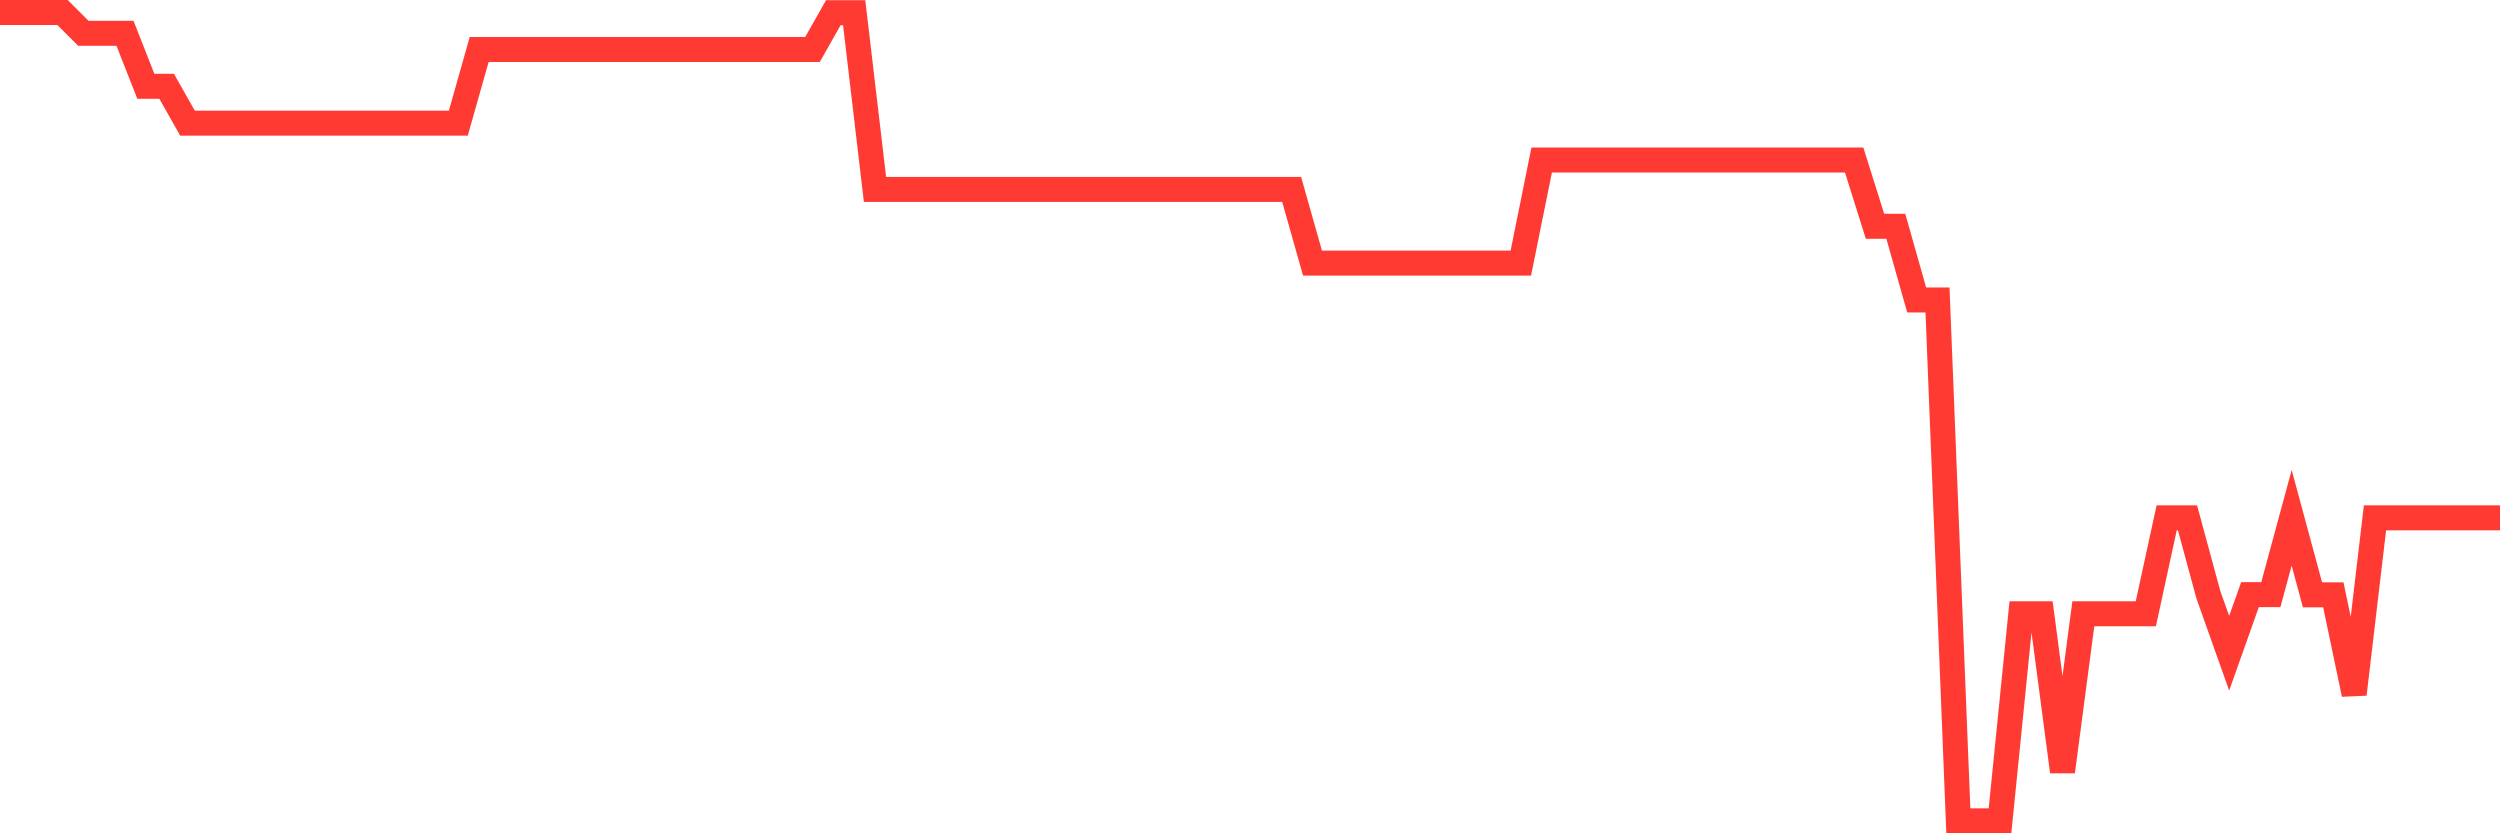<svg
  xmlns="http://www.w3.org/2000/svg"
  xmlns:xlink="http://www.w3.org/1999/xlink"
  width="120"
  height="40"
  viewBox="0 0 120 40"
  preserveAspectRatio="none"
>
  <polyline
    points="0,0.6 1,0.6 2,0.6 3,0.6 4,1.598 5,1.598 6,1.598 7,4.143 8,4.143 9,5.911 10,5.911 11,5.911 12,5.911 13,5.911 14,5.911 15,5.911 16,5.911 17,5.911 18,5.911 19,5.911 20,5.911 21,5.911 22,5.911 23,2.375 24,2.375 25,2.375 26,2.375 27,2.375 28,2.375 29,2.375 30,2.375 31,2.375 32,2.375 33,2.375 34,2.375 35,2.375 36,2.375 37,2.375 38,2.375 39,2.375 40,0.608 41,0.608 42,9.094 43,9.094 44,9.094 45,9.094 46,9.094 47,9.094 48,9.094 49,9.094 50,9.094 51,9.094 52,9.094 53,9.094 54,9.094 55,9.094 56,9.094 57,9.094 58,9.094 59,9.094 60,9.094 61,9.094 62,9.094 63,12.63 64,12.63 65,12.63 66,12.63 67,12.63 68,12.63 69,12.63 70,12.63 71,12.63 72,12.63 73,12.63 74,7.682 75,7.682 76,7.682 77,7.682 78,7.682 79,7.682 80,7.682 81,7.682 82,7.682 83,7.682 84,7.682 85,7.682 86,7.682 87,7.682 88,7.682 89,7.682 90,10.862 91,10.862 92,14.398 93,14.398 94,39.4 95,39.4 96,39.4 97,29.46 98,29.46 99,37.043 100,29.46 101,29.46 102,29.46 103,29.46 104,24.855 105,24.855 106,28.542 107,31.356 108,28.542 109,28.542 110,24.855 111,28.553 112,28.553 113,33.323 114,24.855 115,24.855 116,24.855 117,24.855 118,24.855 119,24.855 120,24.855"
    fill="none"
    stroke="#ff3a33"
    stroke-width="1.2"
  >
  </polyline>
</svg>